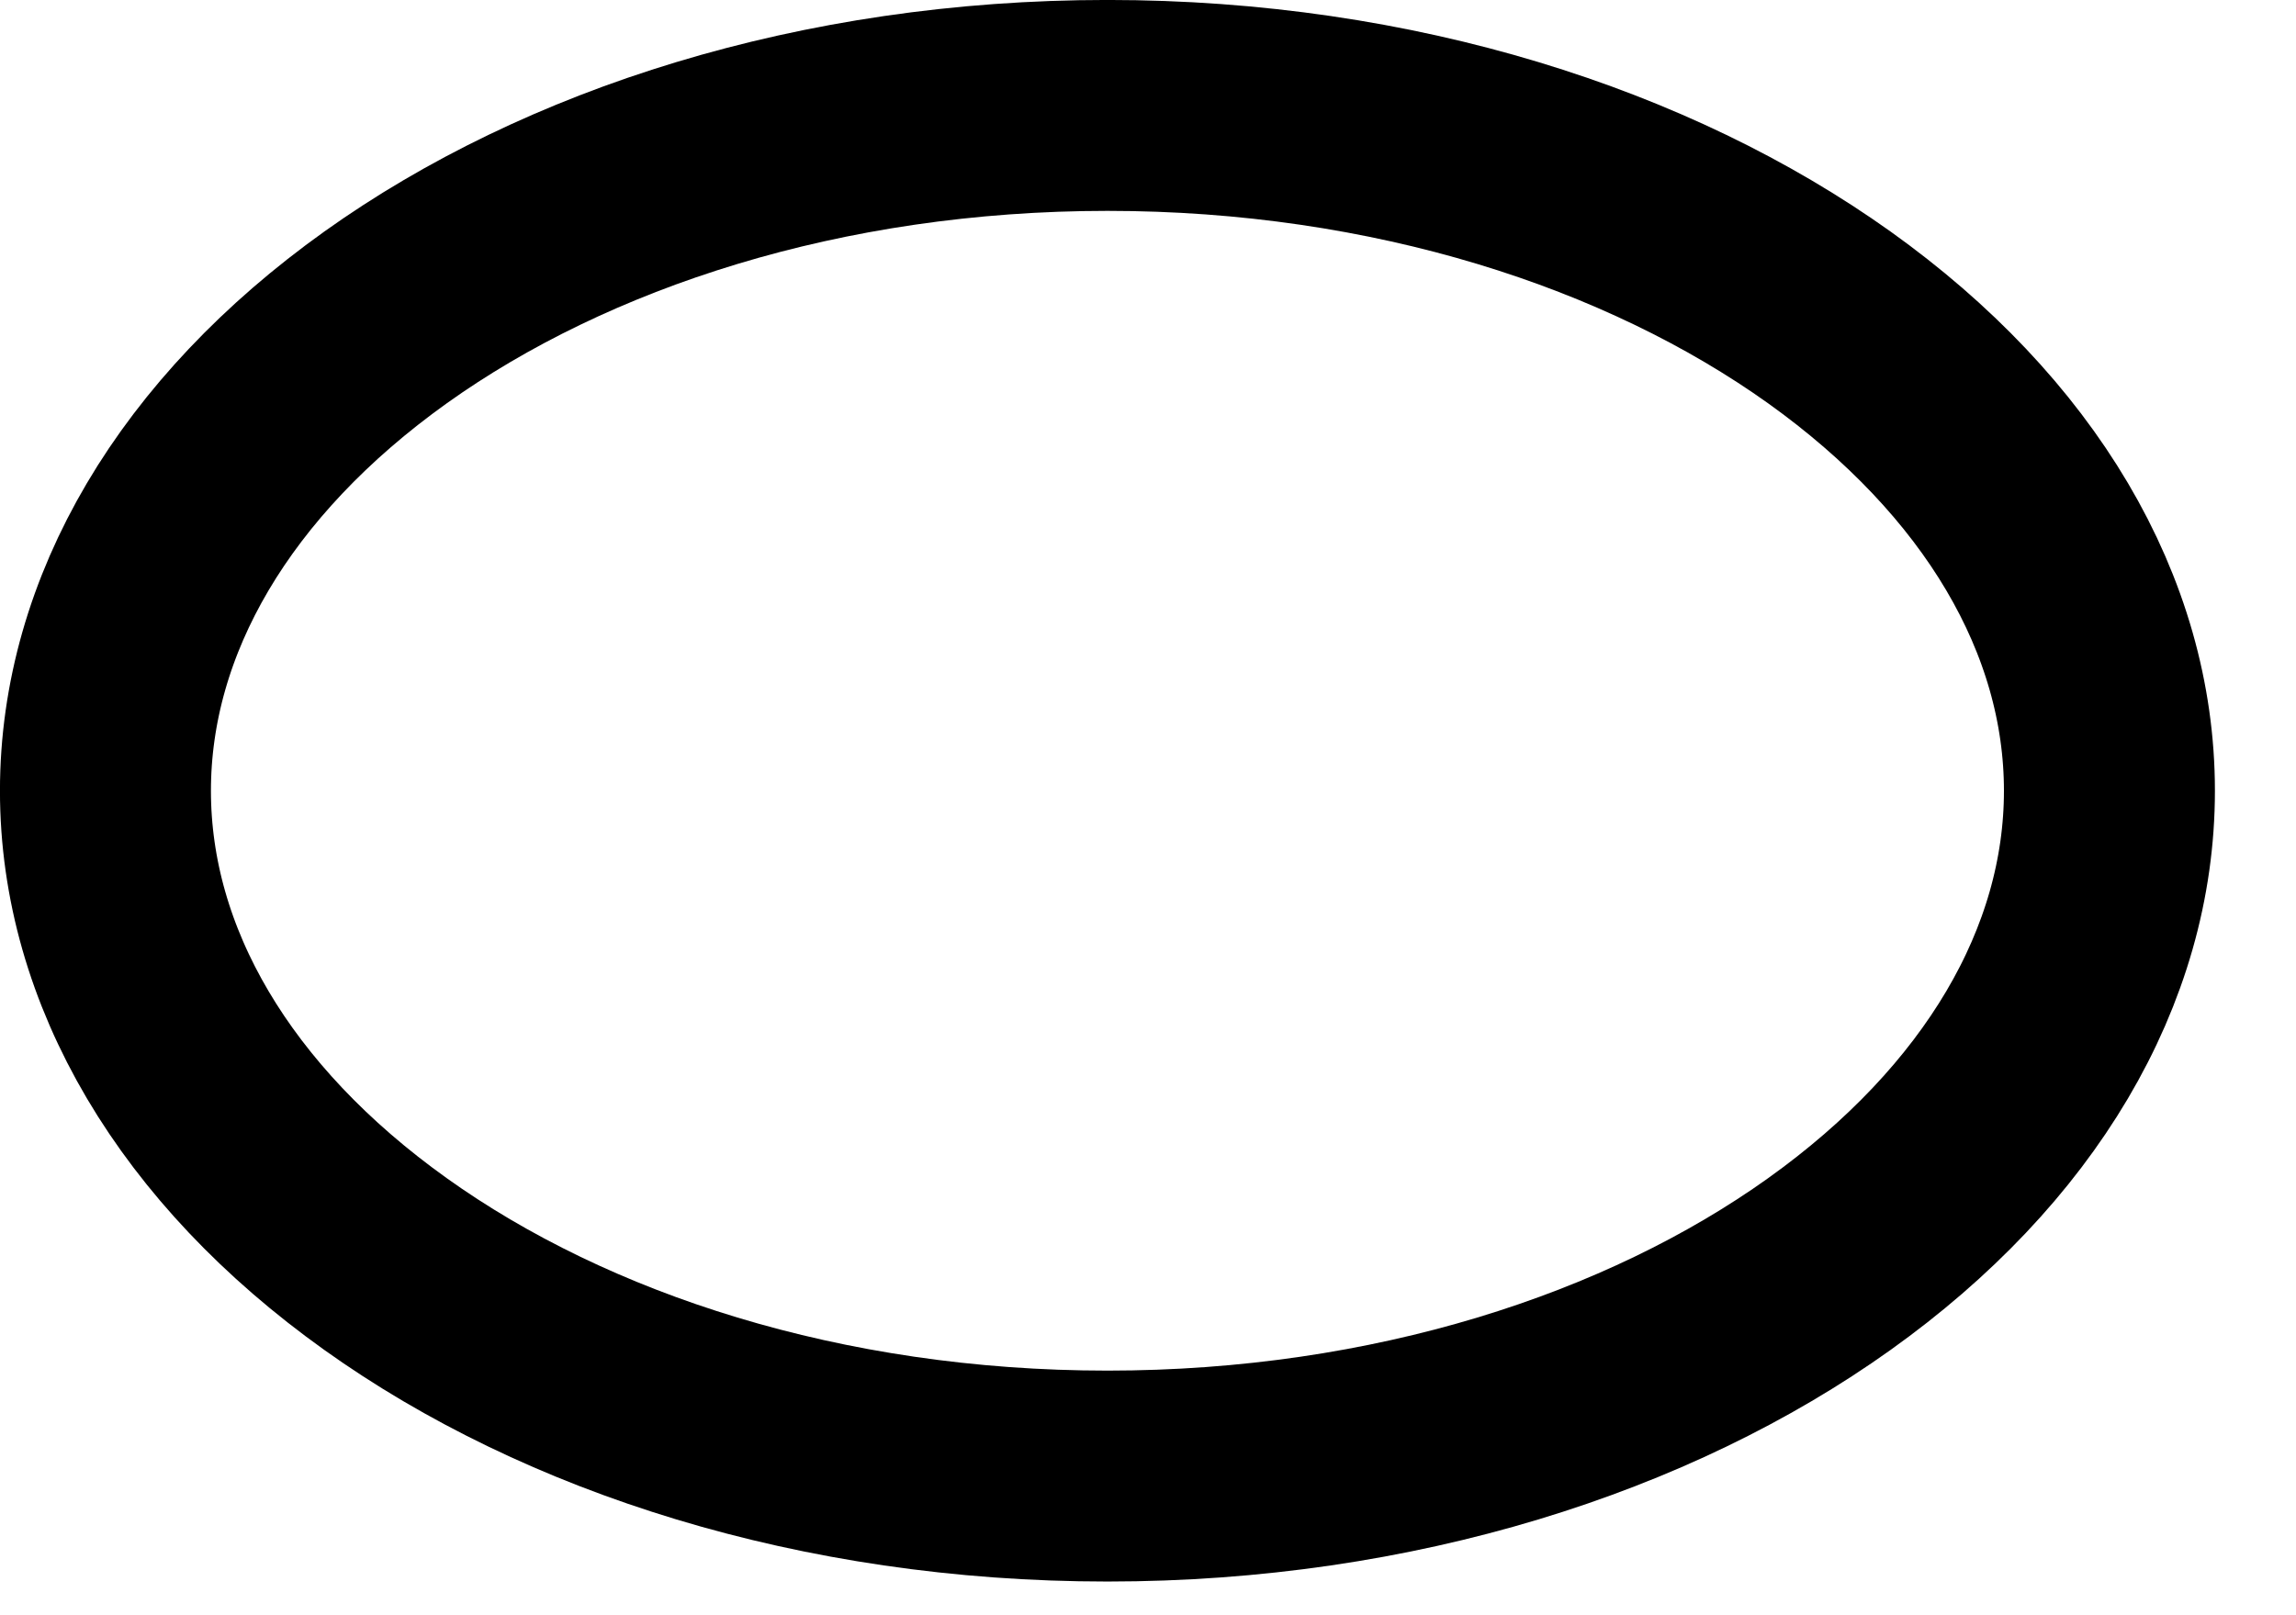 <?xml version="1.0" encoding="utf-8"?>
<svg xmlns="http://www.w3.org/2000/svg" fill="none" height="100%" overflow="visible" preserveAspectRatio="none" style="display: block;" viewBox="0 0 27 19" width="100%">
<path d="M13.023 1.24C16.39 1.24 19.387 2.217 21.511 3.733C23.636 5.252 24.806 7.238 24.806 9.302C24.806 11.366 23.636 13.352 21.511 14.87C19.387 16.387 16.39 17.363 13.023 17.363C9.655 17.363 6.658 16.387 4.535 14.87C2.41 13.352 1.24 11.366 1.24 9.302C1.24 7.238 2.41 5.252 4.535 3.733C6.658 2.217 9.655 1.24 13.023 1.24Z" id="Ellipse 52" stroke="black" stroke-width="2.481"/>
</svg>